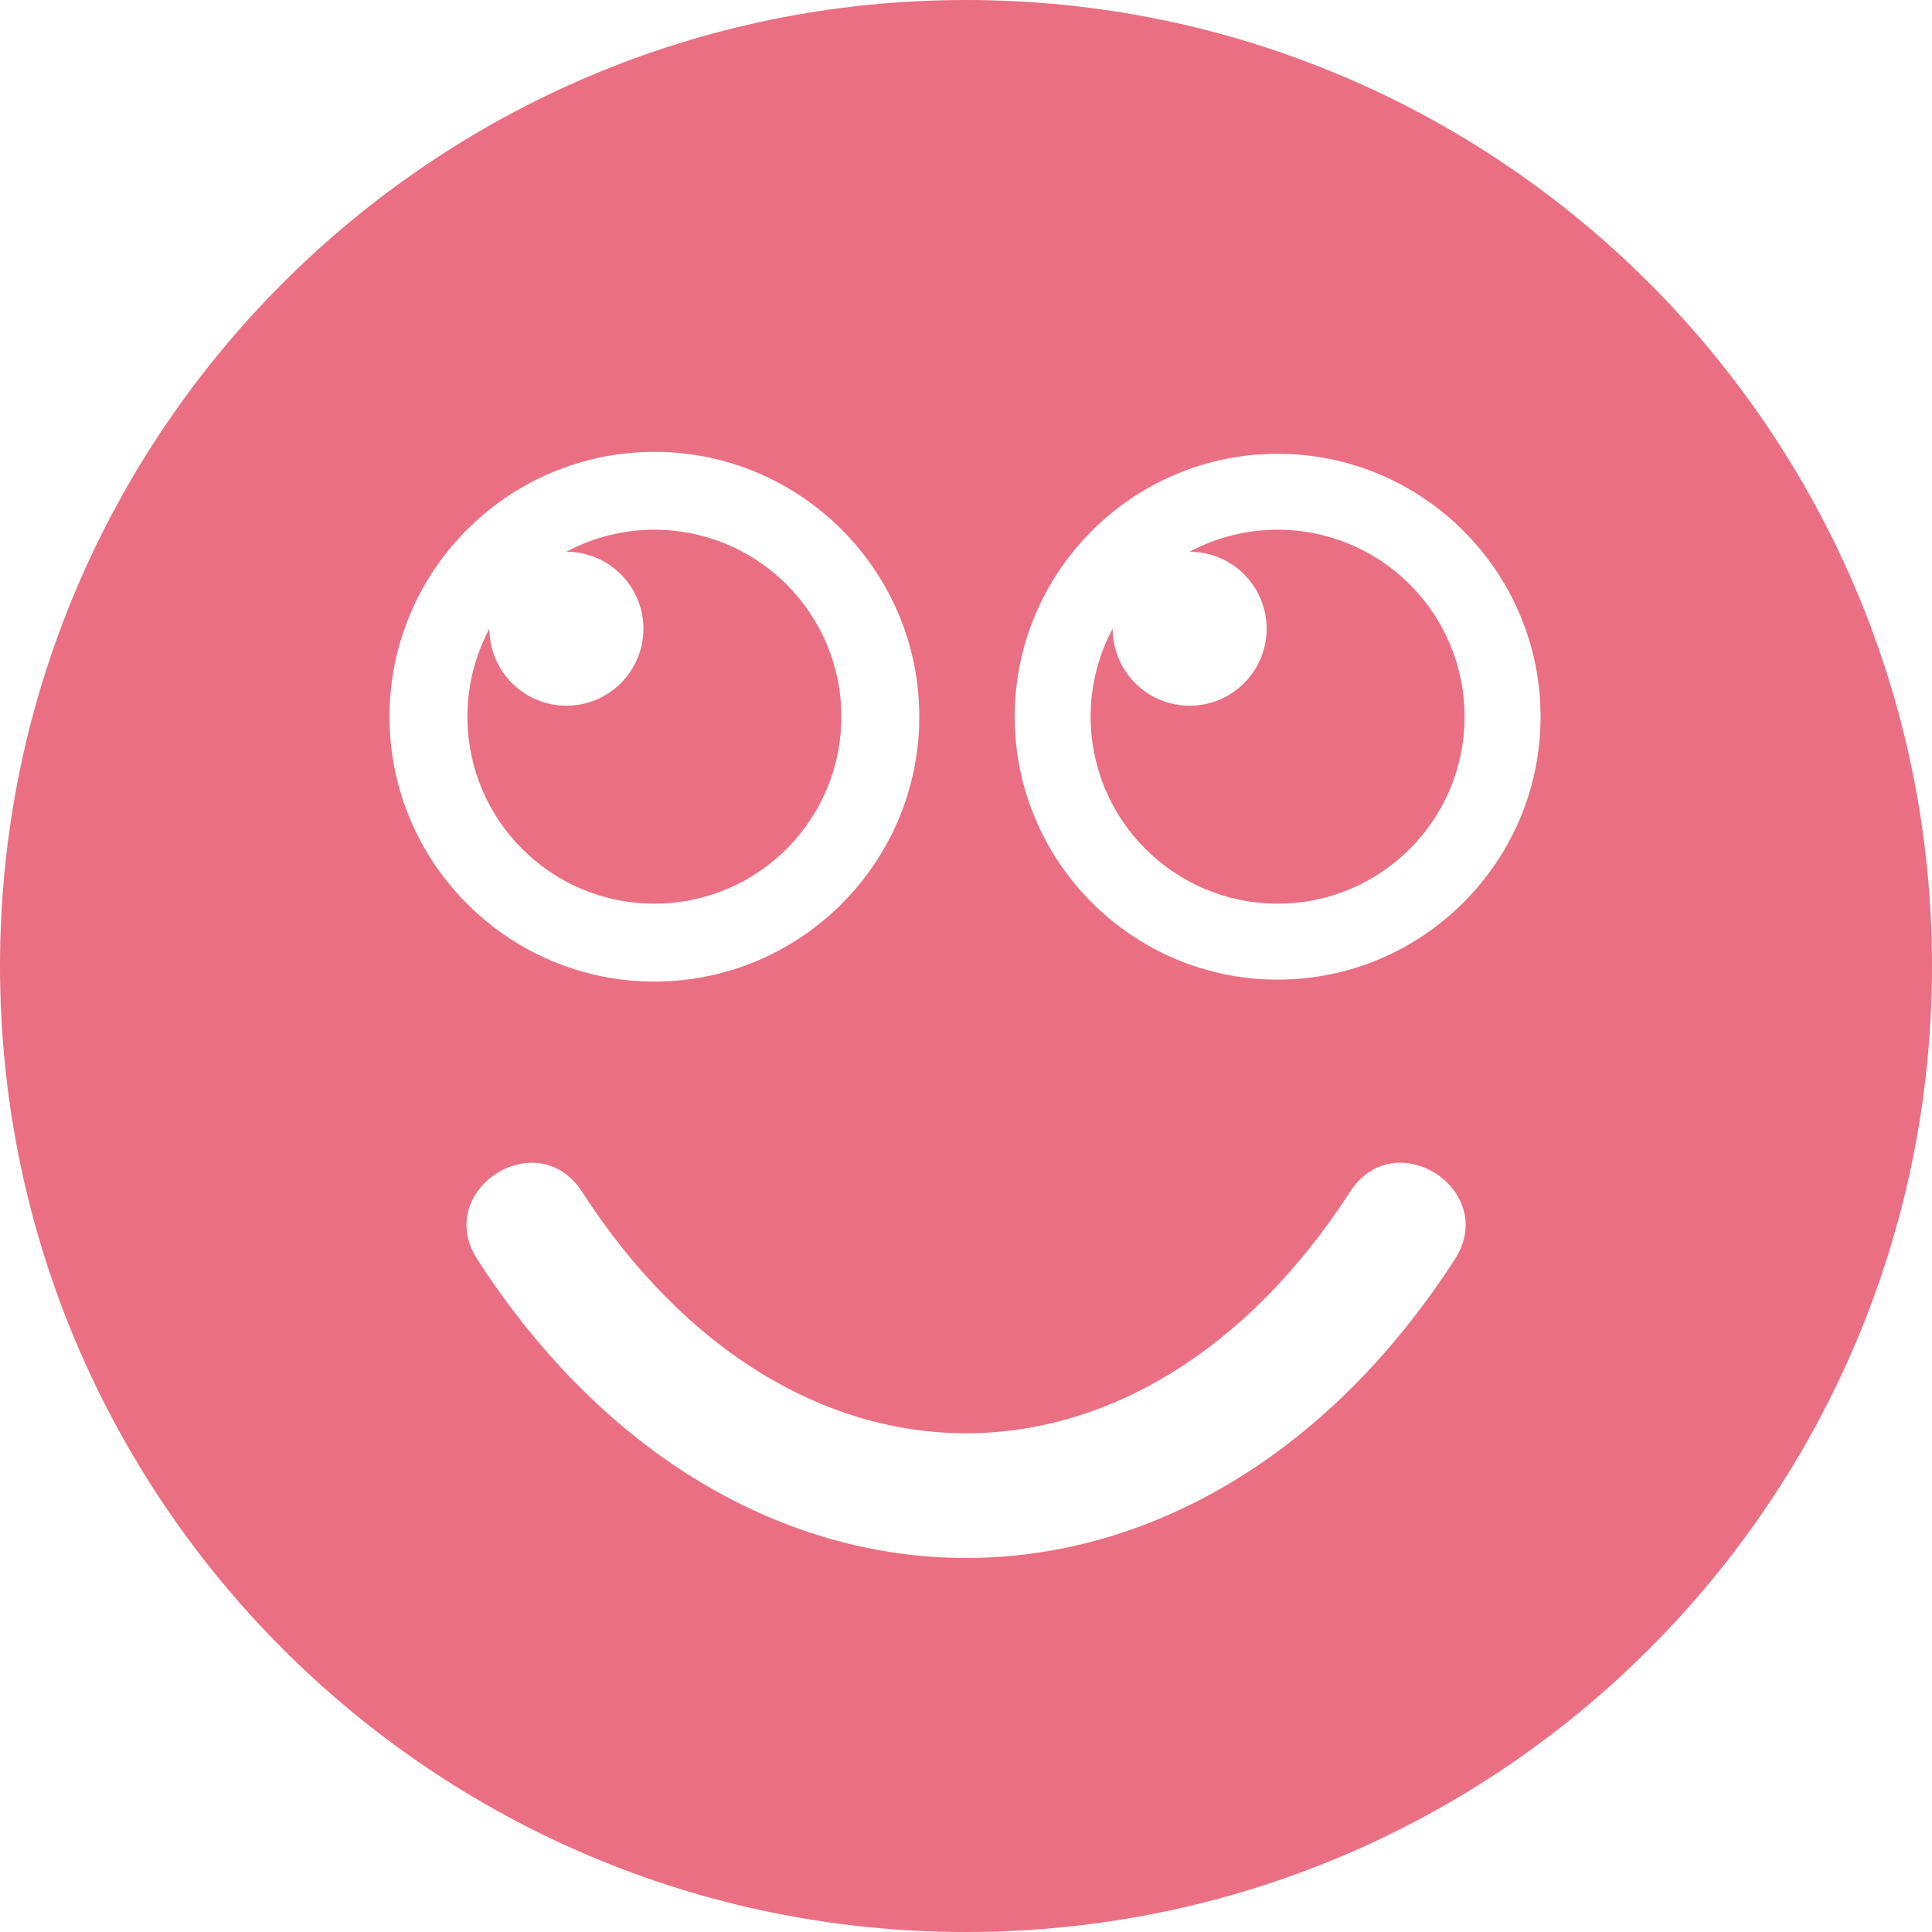 <?xml version="1.0" encoding="UTF-8"?>
<svg width="33px" height="33px" viewBox="0 0 33 33" version="1.1" xmlns="http://www.w3.org/2000/svg" xmlns:xlink="http://www.w3.org/1999/xlink">
    <!-- Generator: Sketch 48.2 (47327) - http://www.bohemiancoding.com/sketch -->
    <title>smile</title>
    <desc>Created with Sketch.</desc>
    <defs></defs>
    <g id="Webflow" stroke="none" stroke-width="1" fill="none" fill-rule="evenodd" transform="translate(-365, -2263)">
        <g id="parallax-1-+-parallax-1-copy-Mask" transform="translate(0, 1219)" fill="#EA6F82" fill-rule="nonzero">
            <g id="smile" transform="translate(365, 1044)">
                <path d="M33,16.5 C33,25.613 25.613,33 16.5,33 C7.387,33 0,25.613 0,16.5 C0,7.387 7.387,0 16.5,0 C25.613,0 33,7.387 33,16.5 Z M24.848,21.513 C25.612,20.331 23.827,19.171 23.06,20.357 C19.506,25.854 13.499,25.858 9.942,20.357 C9.177,19.173 7.39,20.33 8.154,21.513 C12.547,28.306 20.449,28.316 24.848,21.513 Z M6.653,12.242 C6.653,14.737 8.683,16.766 11.177,16.766 C13.672,16.766 15.702,14.737 15.702,12.242 C15.702,9.747 13.672,7.718 11.177,7.718 C8.683,7.718 6.653,9.747 6.653,12.242 Z M17.332,12.242 C17.332,14.718 19.346,16.733 21.823,16.733 C24.299,16.733 26.314,14.718 26.314,12.242 C26.314,9.766 24.299,7.751 21.823,7.751 C19.346,7.751 17.332,9.766 17.332,12.242 Z M21.823,9.048 C21.298,9.048 20.781,9.177 20.319,9.424 L20.32,9.424 C21.046,9.424 21.635,10.013 21.635,10.739 C21.635,11.465 21.046,12.054 20.32,12.054 C19.593,12.054 19.005,11.465 19.005,10.739 L19.005,10.738 C18.757,11.201 18.628,11.717 18.629,12.242 C18.629,14.006 20.059,15.435 21.823,15.435 C23.586,15.435 25.016,14.006 25.016,12.242 C25.016,10.478 23.586,9.048 21.823,9.048 Z M11.177,9.048 C10.653,9.048 10.136,9.177 9.674,9.424 L9.675,9.424 C10.401,9.424 10.99,10.013 10.99,10.739 C10.99,11.465 10.401,12.054 9.675,12.054 C8.948,12.054 8.36,11.465 8.36,10.739 L8.36,10.738 C8.112,11.201 7.983,11.717 7.984,12.242 C7.984,14.006 9.414,15.435 11.177,15.435 C12.941,15.435 14.371,14.006 14.371,12.242 C14.371,10.478 12.941,9.048 11.177,9.048 Z" id="Shape"></path>
            </g>
        </g>
    </g>
</svg>